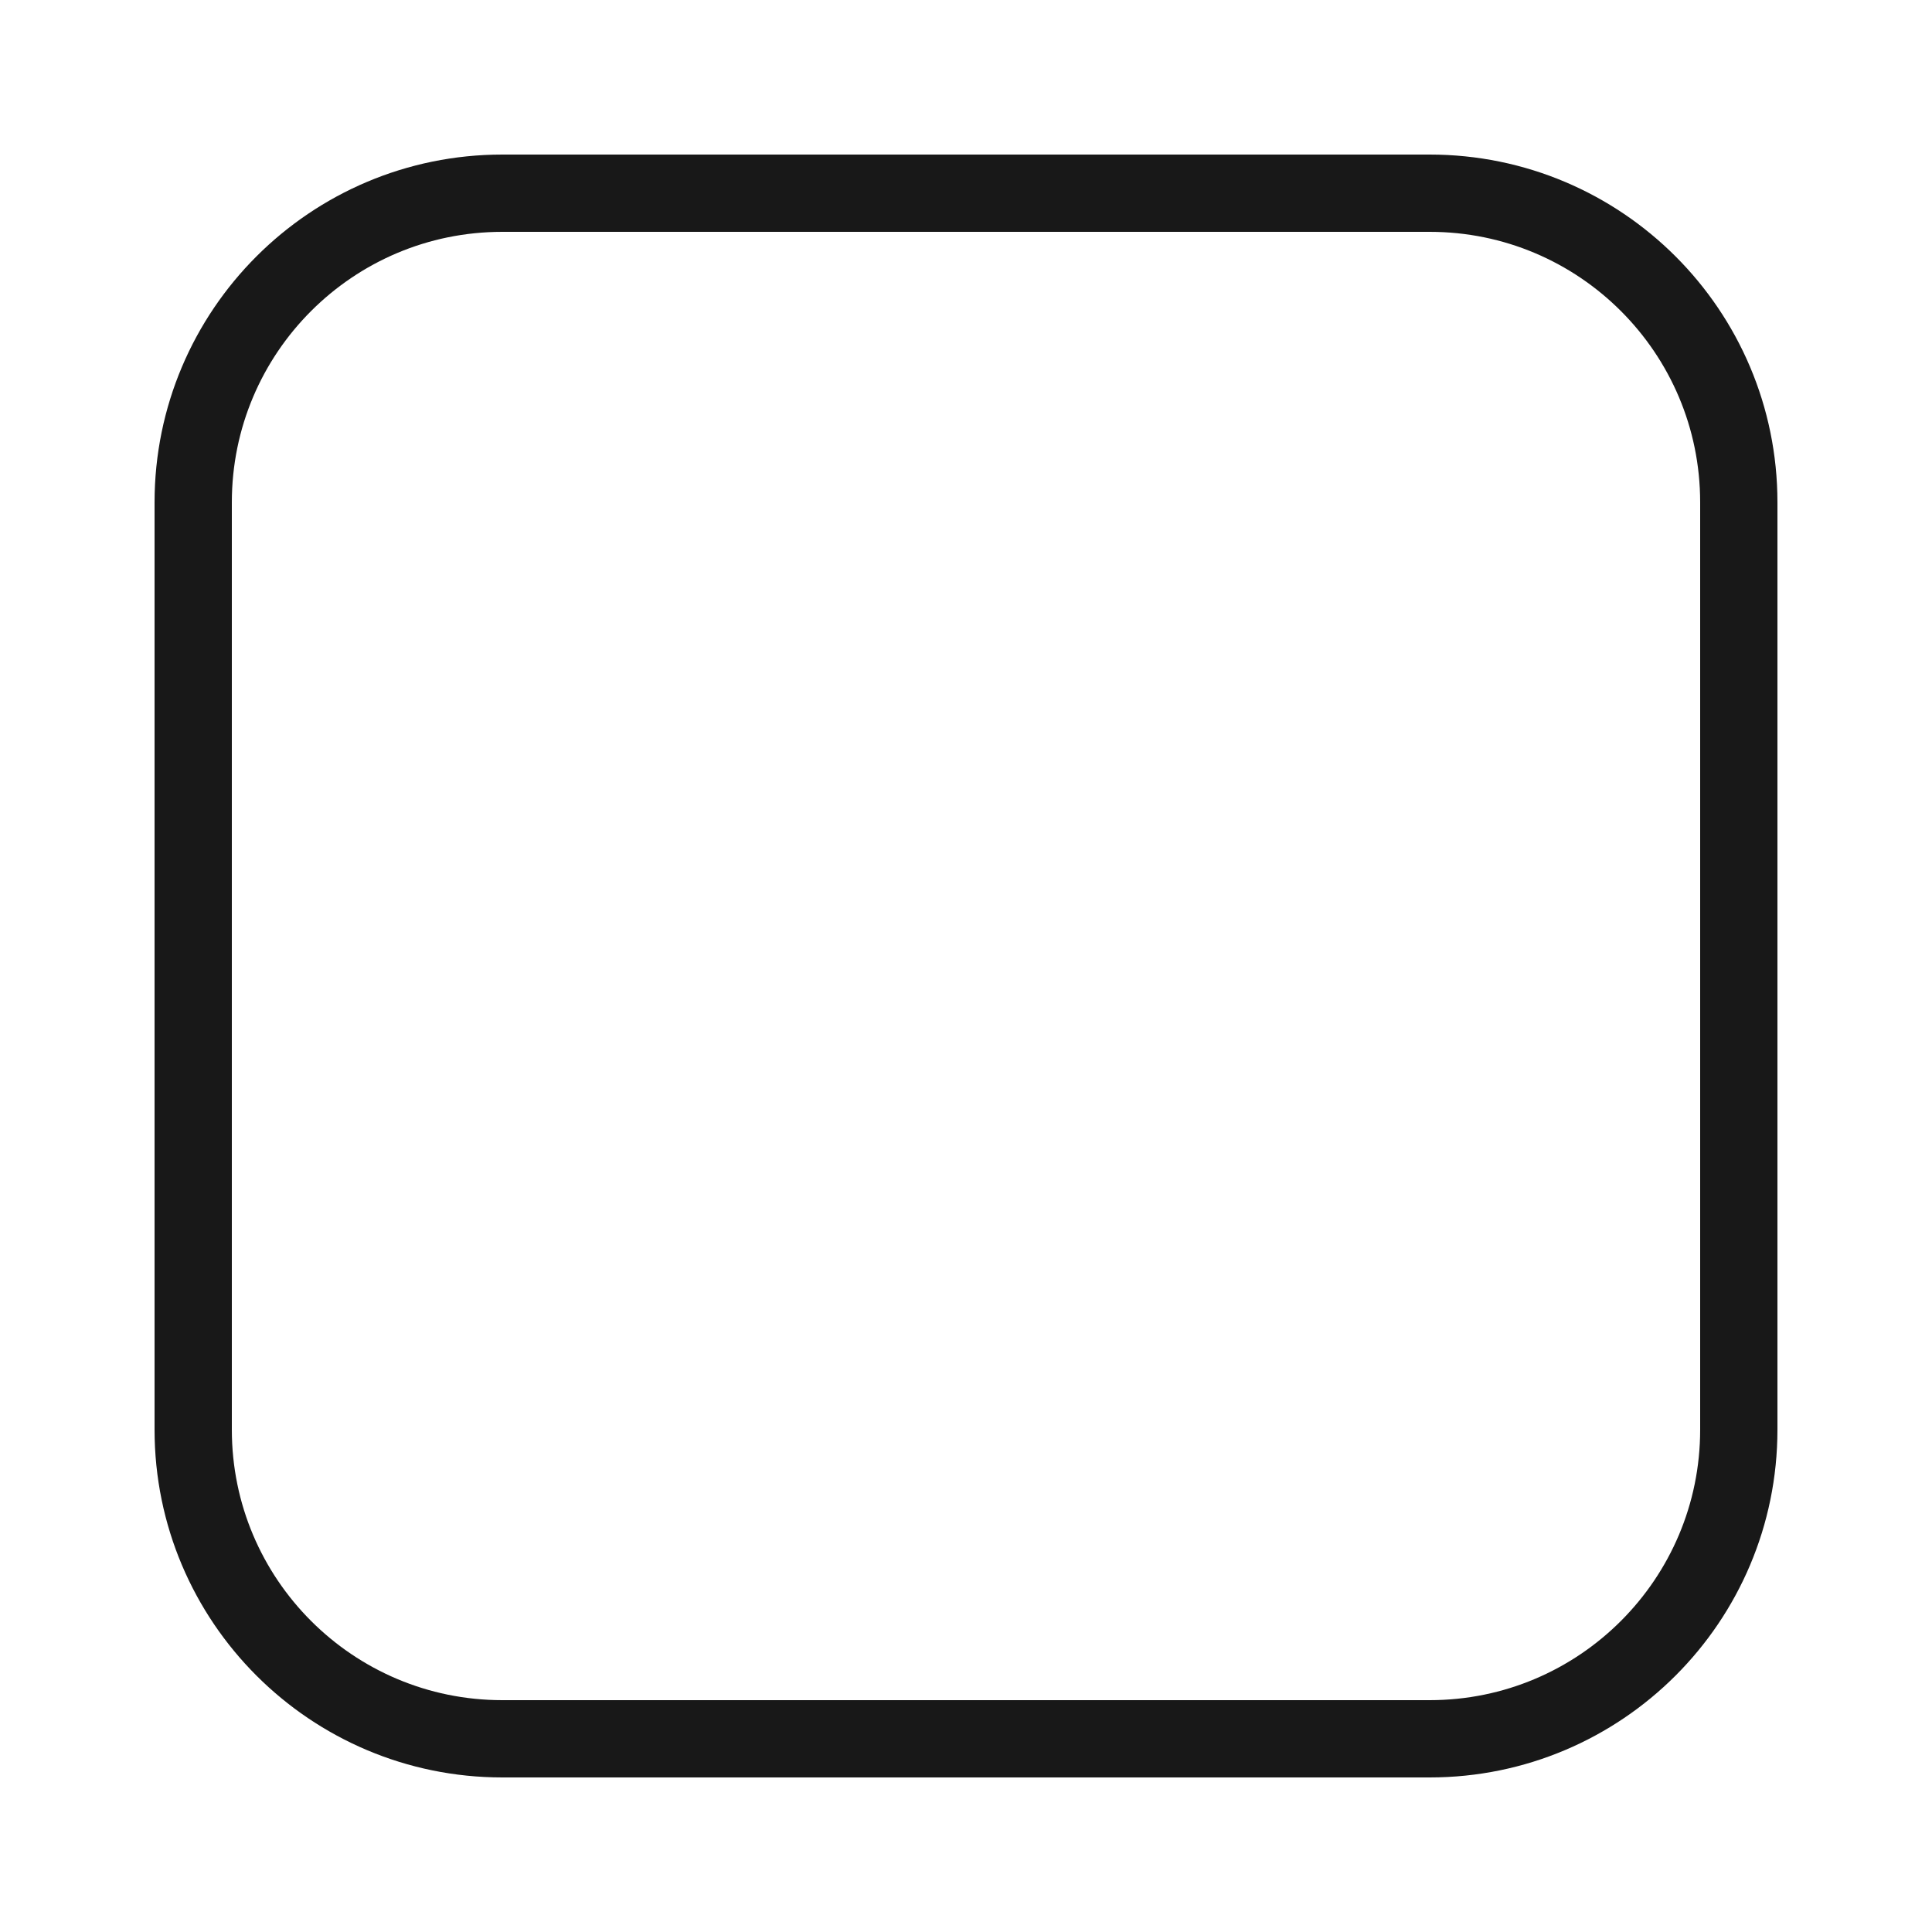 <svg width="25" height="25" viewBox="0 0 25 25" fill="none" xmlns="http://www.w3.org/2000/svg">
<path d="M6.5 2.5H18.5C20.709 2.5 22.5 4.291 22.5 6.5V18.5C22.5 20.709 20.709 22.5 18.5 22.5H6.5C4.291 22.5 2.5 20.709 2.5 18.5V6.5C2.5 4.291 4.291 2.5 6.5 2.5Z" stroke="#181818" stroke-linecap="round" stroke-linejoin="round"/>
</svg>
